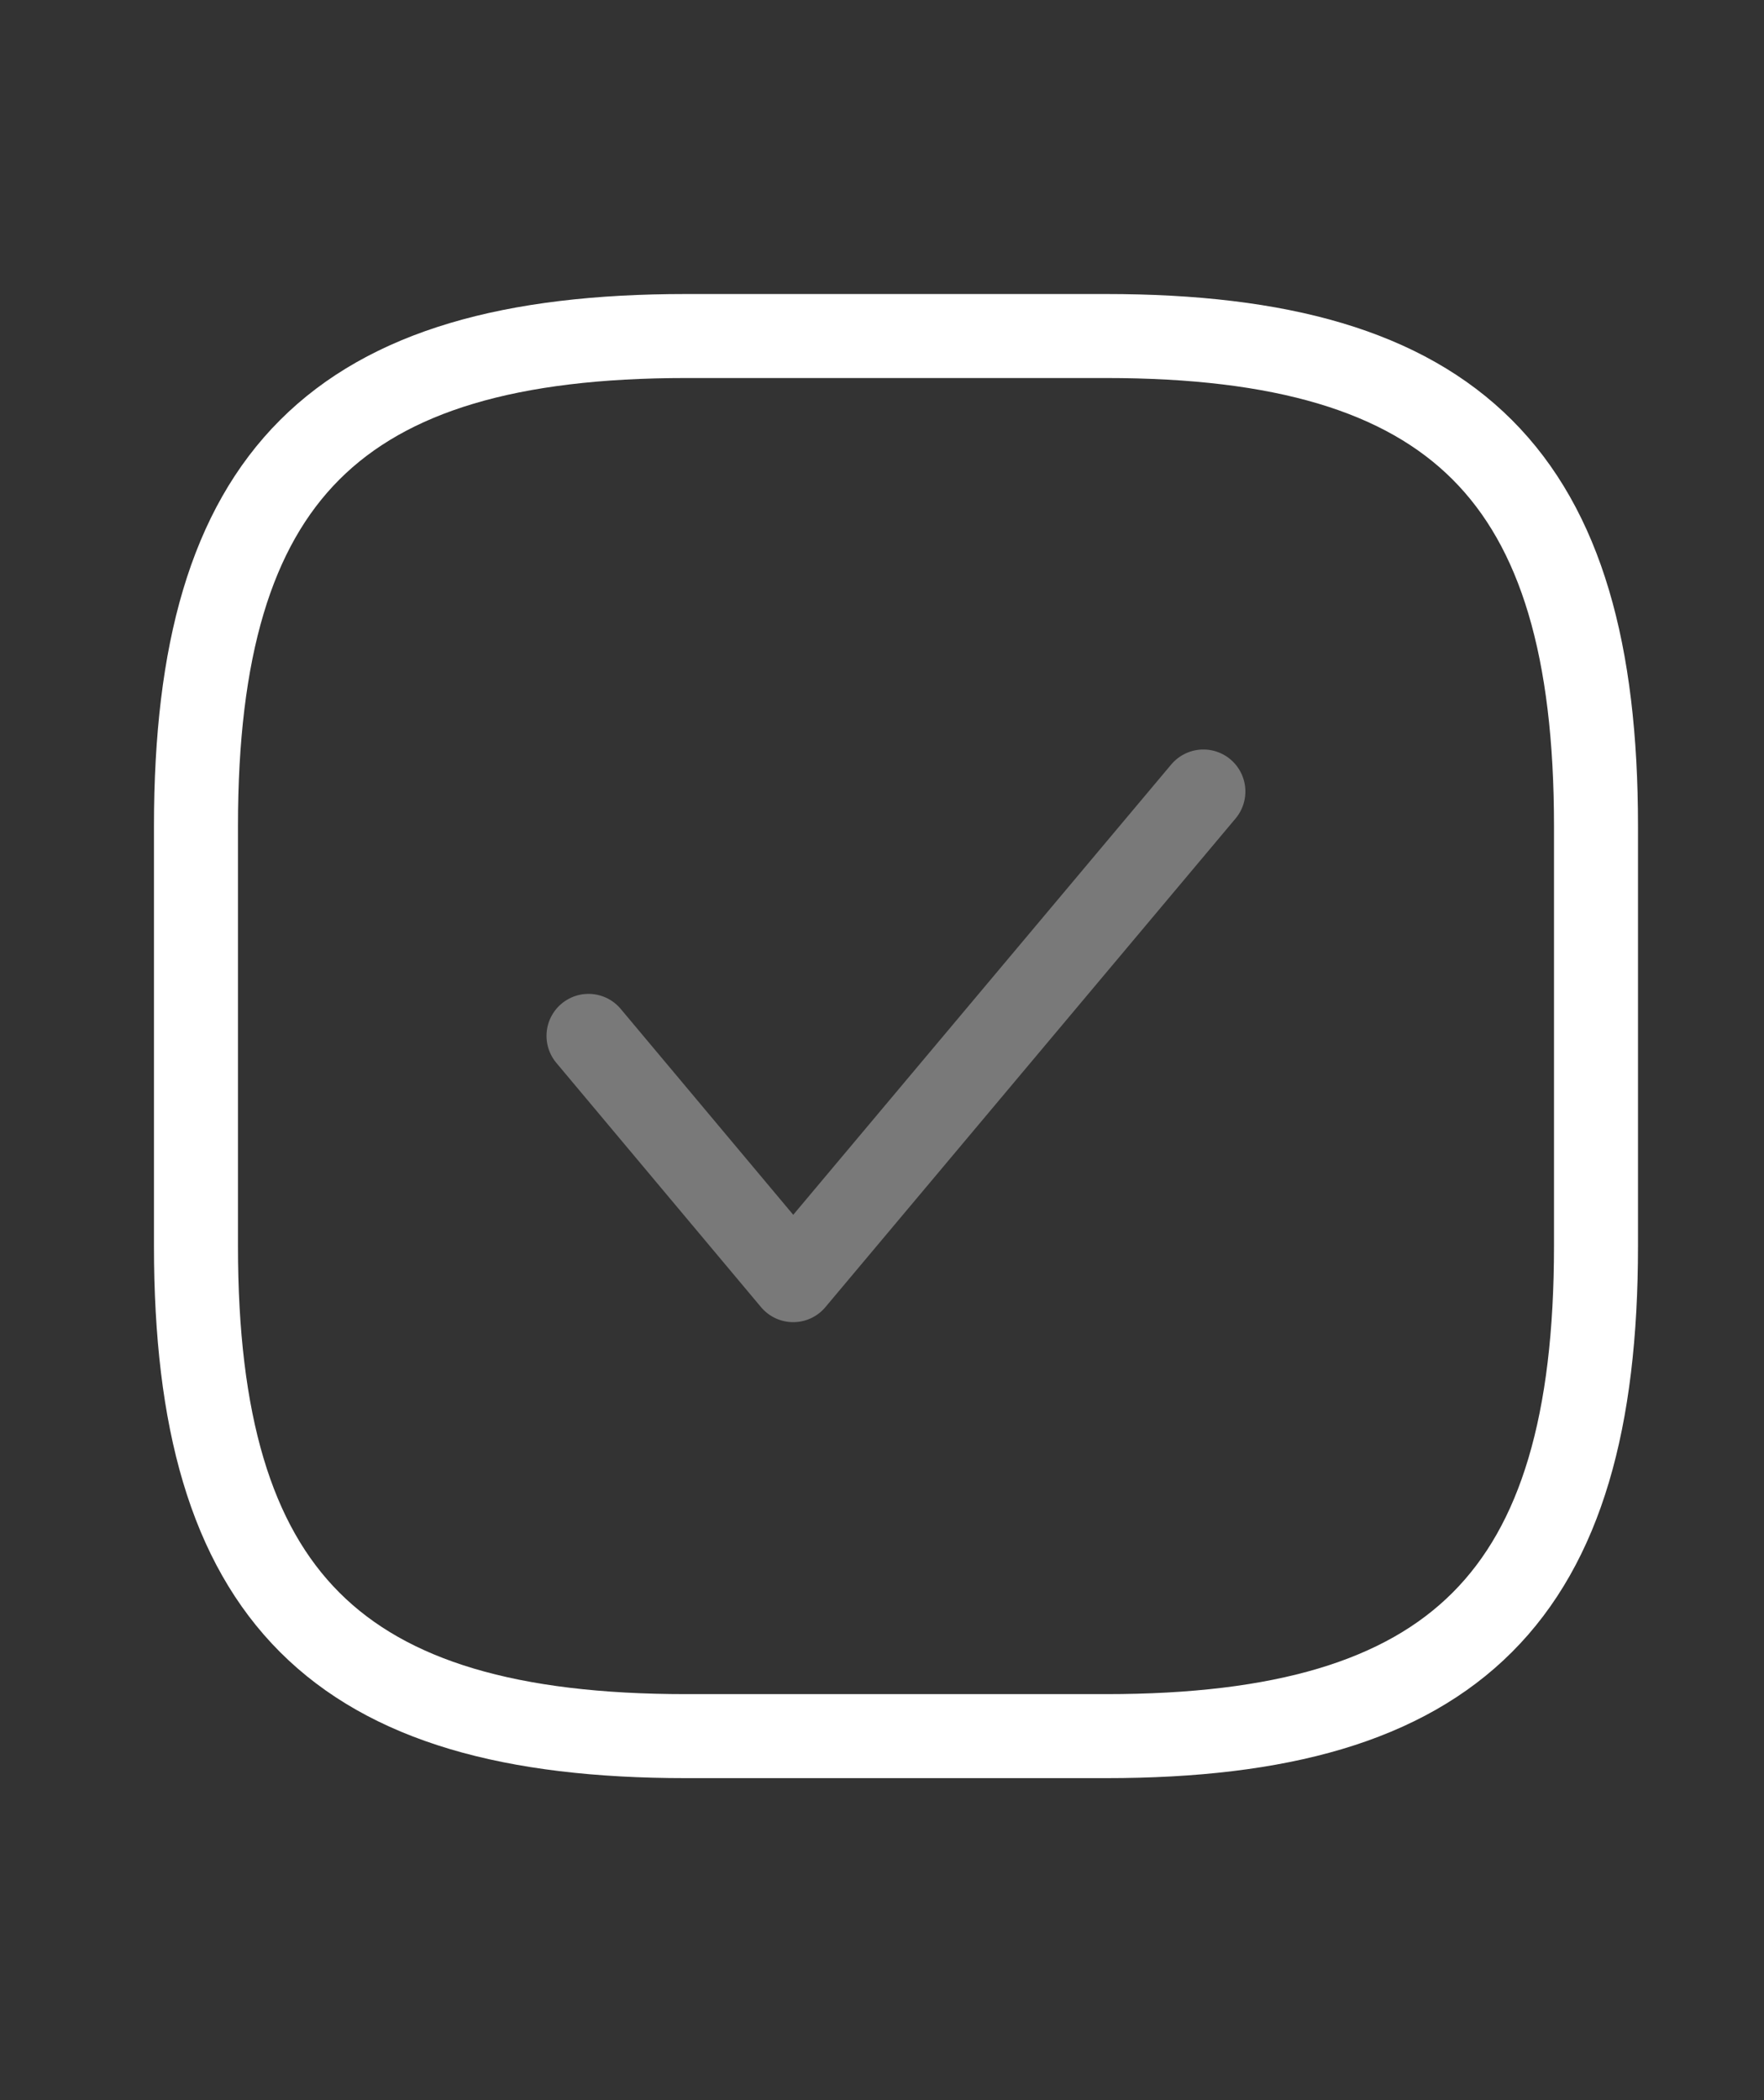 <svg width="21" height="25" viewBox="0 0 21 25" fill="none" xmlns="http://www.w3.org/2000/svg">
<rect x="0" y="0" width="21" height="25" fill="#333333" stroke="none"/>
<path d="M8.167 20.667H13.167C17.334 20.667 19 19 19 14.833V9.833C19 5.667 17.334 4 13.167 4H8.167C4 4 2.333 5.667 2.333 9.833V14.833C2.333 19 4 20.667 8.167 20.667Z" stroke="white" stroke-linecap="round" stroke-linejoin="round"/>
<path opacity="0.34" d="M7.006 12.331L9.443 15.239L14.326 9.422" stroke="white" stroke-linecap="round" stroke-linejoin="round"/>
</svg>
